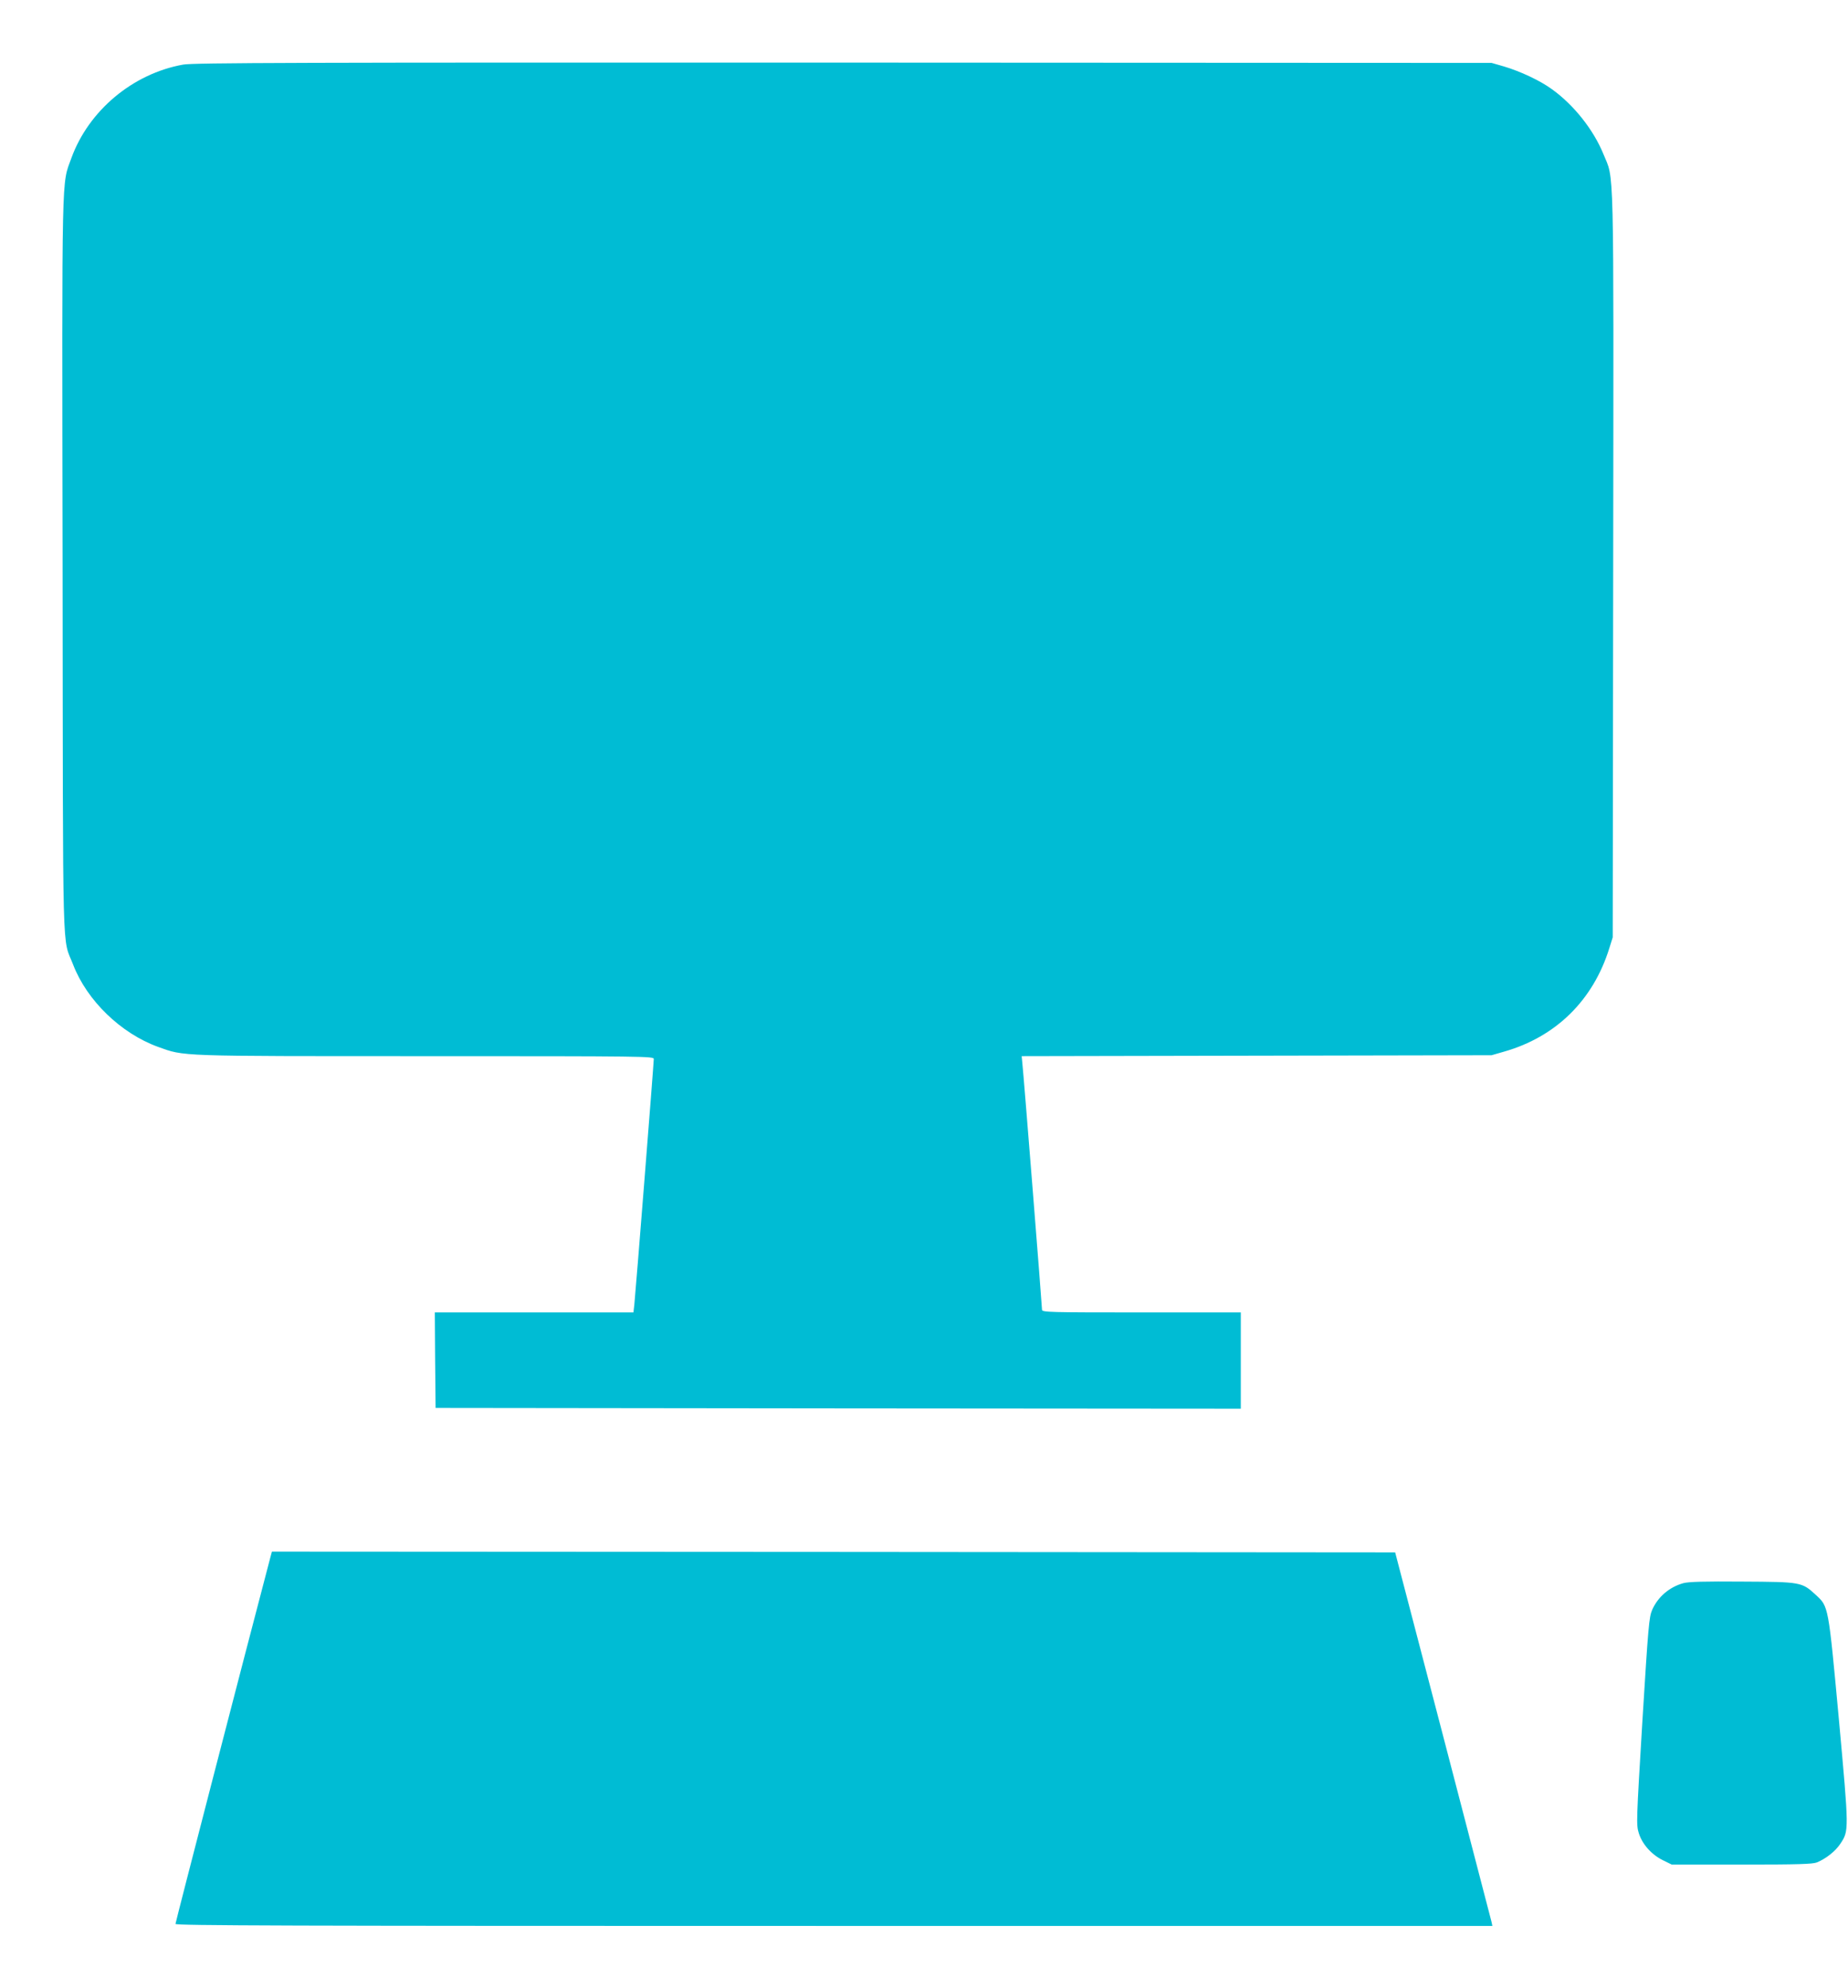 <?xml version="1.0" standalone="no"?>
<!DOCTYPE svg PUBLIC "-//W3C//DTD SVG 20010904//EN"
 "http://www.w3.org/TR/2001/REC-SVG-20010904/DTD/svg10.dtd">
<svg version="1.0" xmlns="http://www.w3.org/2000/svg"
 width="1190pt" height="1280pt" viewBox="0 0 1190 1280"
 preserveAspectRatio="xMidYMid meet">
<g transform="translate(0,1280) scale(0.1,-0.1)"
fill="#00bcd4" stroke="none">
<path d="M1179 12384 c-324 -58 -608 -296 -719 -601 -64 -178 -61 -22 -57
-2623 3 -2626 -4 -2385 68 -2571 89 -231 307 -442 546 -529 173 -62 112 -60
1724 -60 1416 0 1469 -1 1469 -18 0 -27 -118 -1517 -125 -1579 l-6 -53 -640 0
-639 0 2 -307 3 -308 2593 -3 2592 -2 0 310 0 310 -640 0 c-590 0 -640 1 -640
17 0 25 -119 1520 -126 1580 l-5 53 1513 3 1513 3 80 23 c334 95 574 331 678
666 l22 70 3 2400 c3 2662 7 2470 -63 2643 -64 157 -191 317 -332 418 -77 56
-204 115 -308 146 l-80 23 -4175 2 c-3513 1 -4187 -1 -4251 -13z"/>
<path d="M1741 2773 c-157 -596 -611 -2350 -611 -2360 0 -11 708 -13 4240 -13
l4240 0 -6 28 c-4 15 -145 556 -313 1202 l-307 1175 -3616 3 -3617 2 -10 -37z"/>
<path d="M10840 2607 c-90 -25 -164 -88 -201 -172 -20 -46 -25 -101 -63 -716
-39 -648 -40 -668 -23 -722 22 -71 82 -138 155 -174 l57 -28 450 0 c367 0 456
3 485 14 58 24 119 72 150 119 57 86 57 80 -9 805 -68 734 -66 722 -148 798
-90 83 -94 84 -473 86 -244 2 -347 -1 -380 -10z"/>
</g>
</svg>

